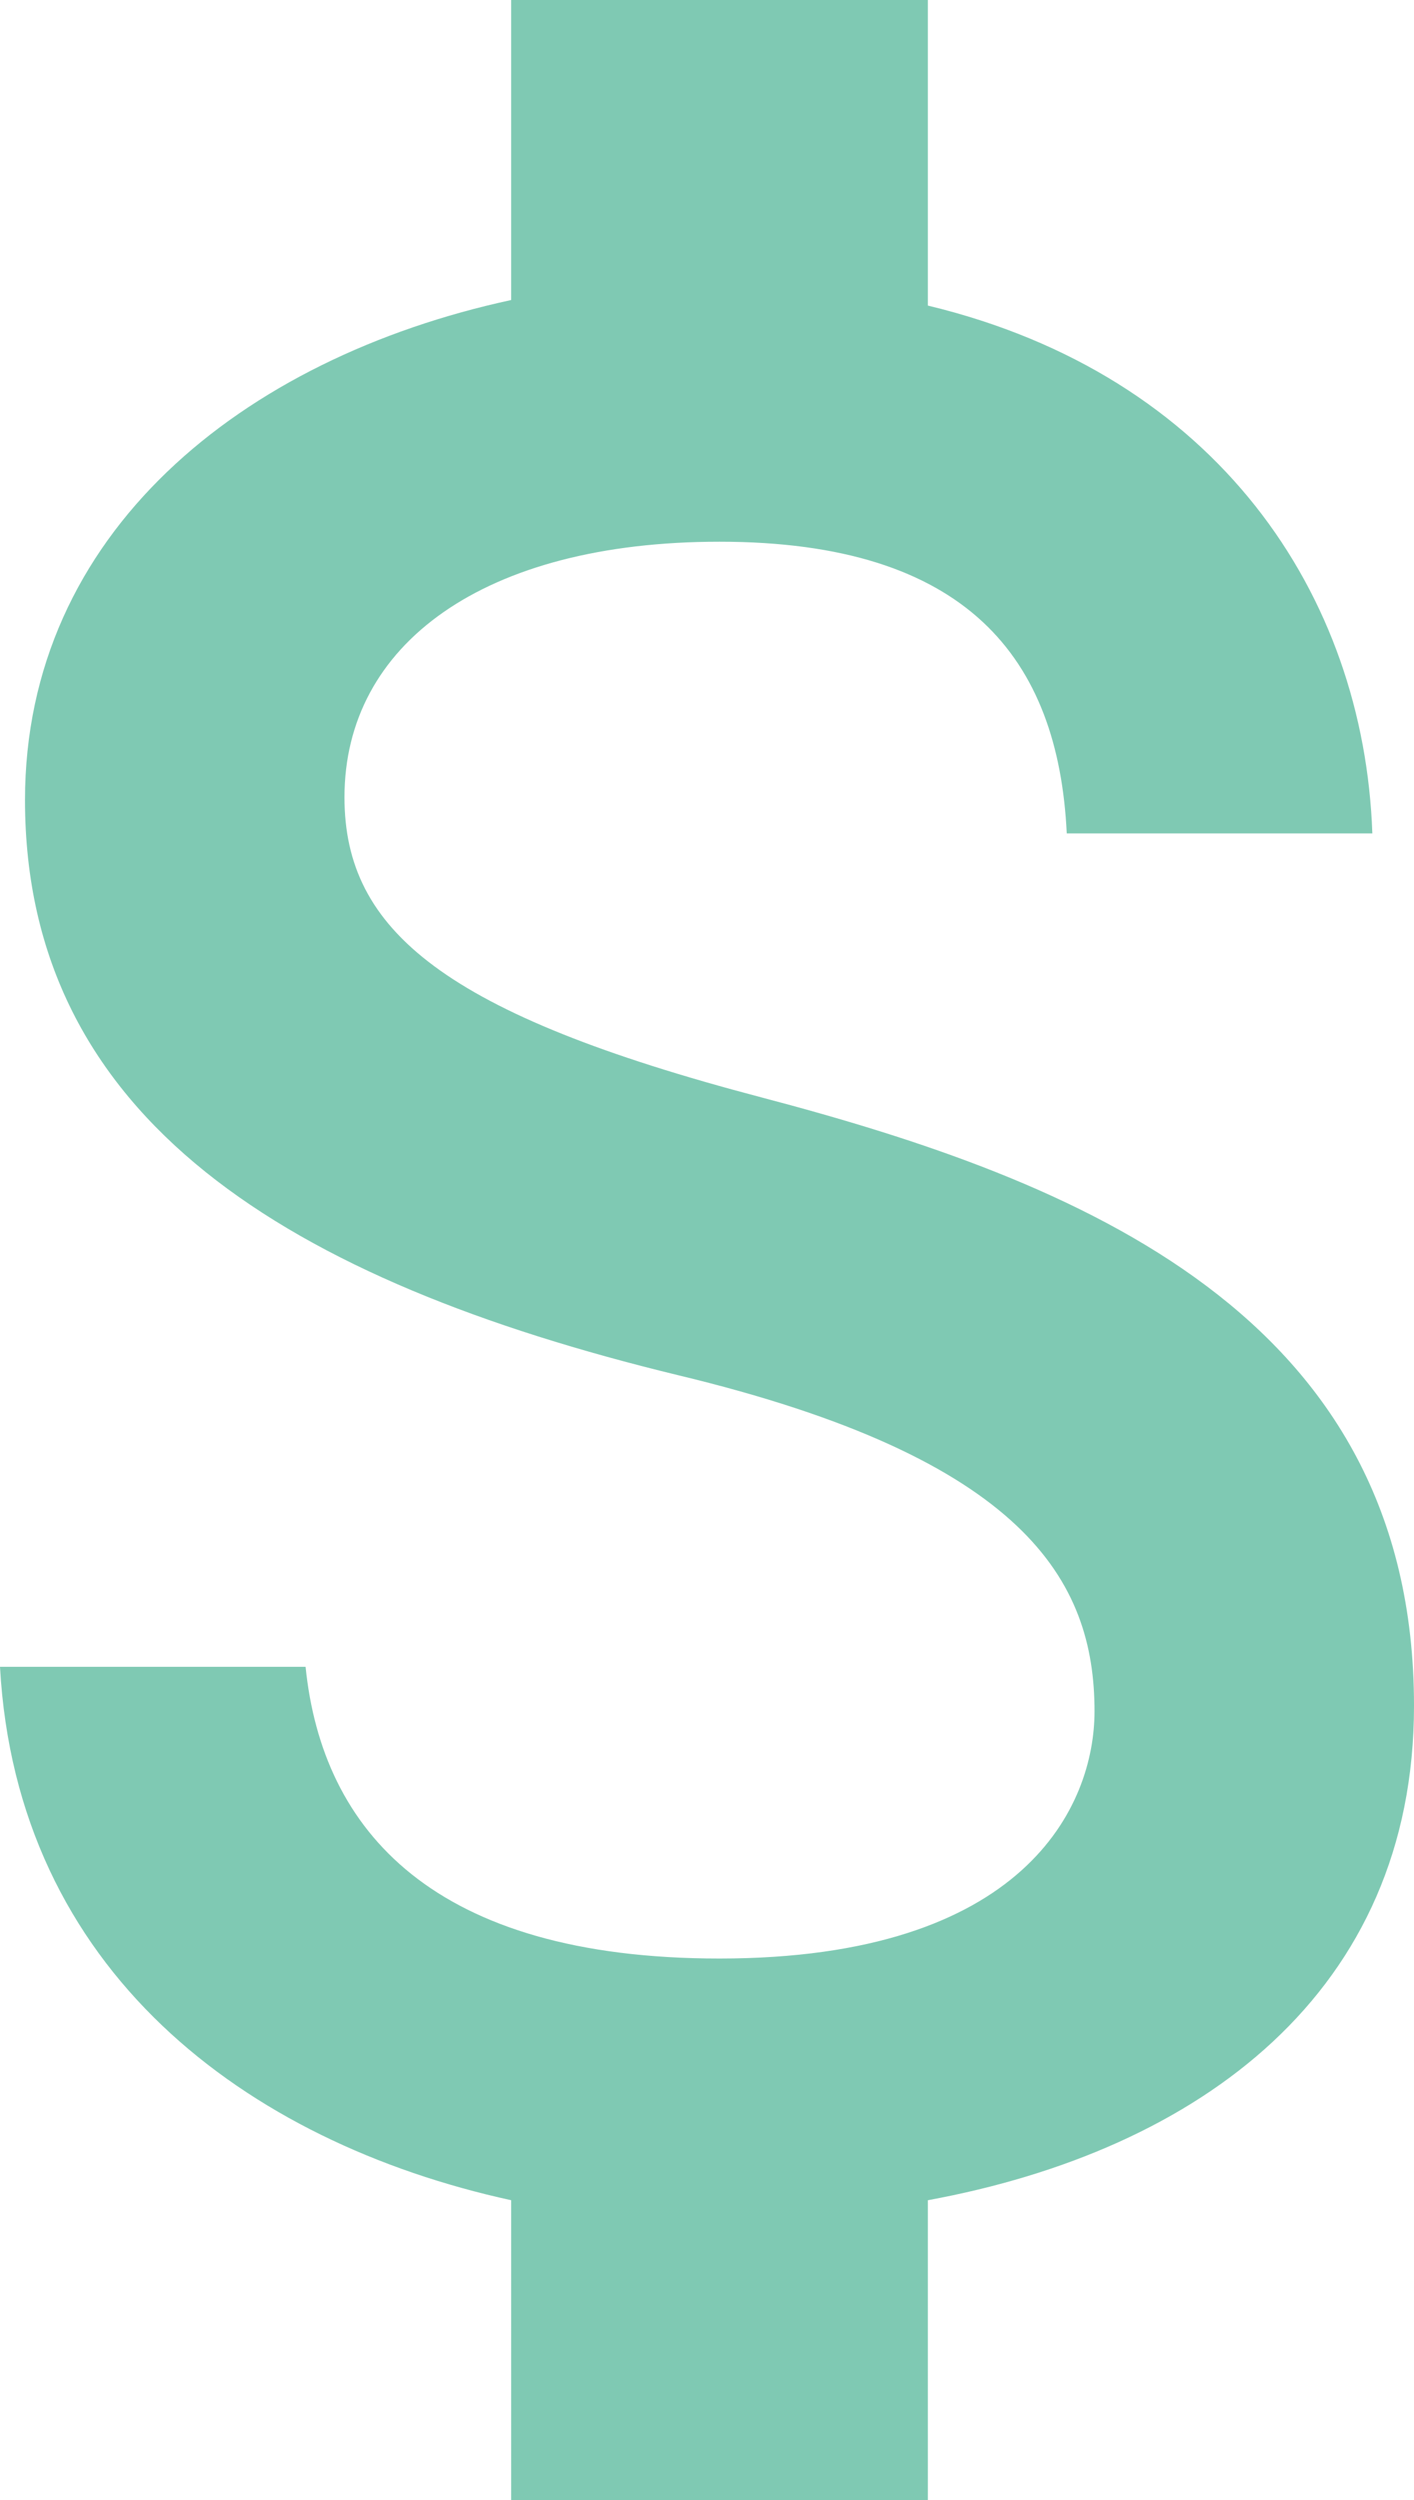 <?xml version="1.0" encoding="utf-8"?>
<!-- Generator: Adobe Illustrator 26.4.1, SVG Export Plug-In . SVG Version: 6.00 Build 0)  -->
<svg version="1.1" id="Layer_1" xmlns="http://www.w3.org/2000/svg" xmlns:xlink="http://www.w3.org/1999/xlink" x="0px" y="0px"
	 viewBox="0 0 50.9 90" style="enable-background:new 0 0 50.9 90;" xml:space="preserve">
<style type="text/css">
	.st0{opacity:0.75;fill:#54B79A;enable-background:new    ;}
</style>
<path id="Icon_material-attach-money" class="st0" d="M27.4,39.5c-11.4-3-15-6-15-10.8c0-5.5,5-9.2,13.5-9.2
	c8.9,0,12.2,4.2,12.5,10.5h11c-0.3-8.6-5.6-16.5-16-19V0h-15v10.8c-9.7,2.1-17.5,8.4-17.5,18c0,11.5,9.5,17.3,23.5,20.7
	c12.5,3,15,7.4,15,12.1c0,3.4-2.5,8.9-13.5,8.9C15.6,70.5,11.6,65.9,11,60H0c0.6,10.9,8.8,17.1,18.4,19.2V90h15V79.2
	c9.8-1.8,17.5-7.5,17.5-17.8C50.9,47.3,38.8,42.5,27.4,39.5z"/>
</svg>
